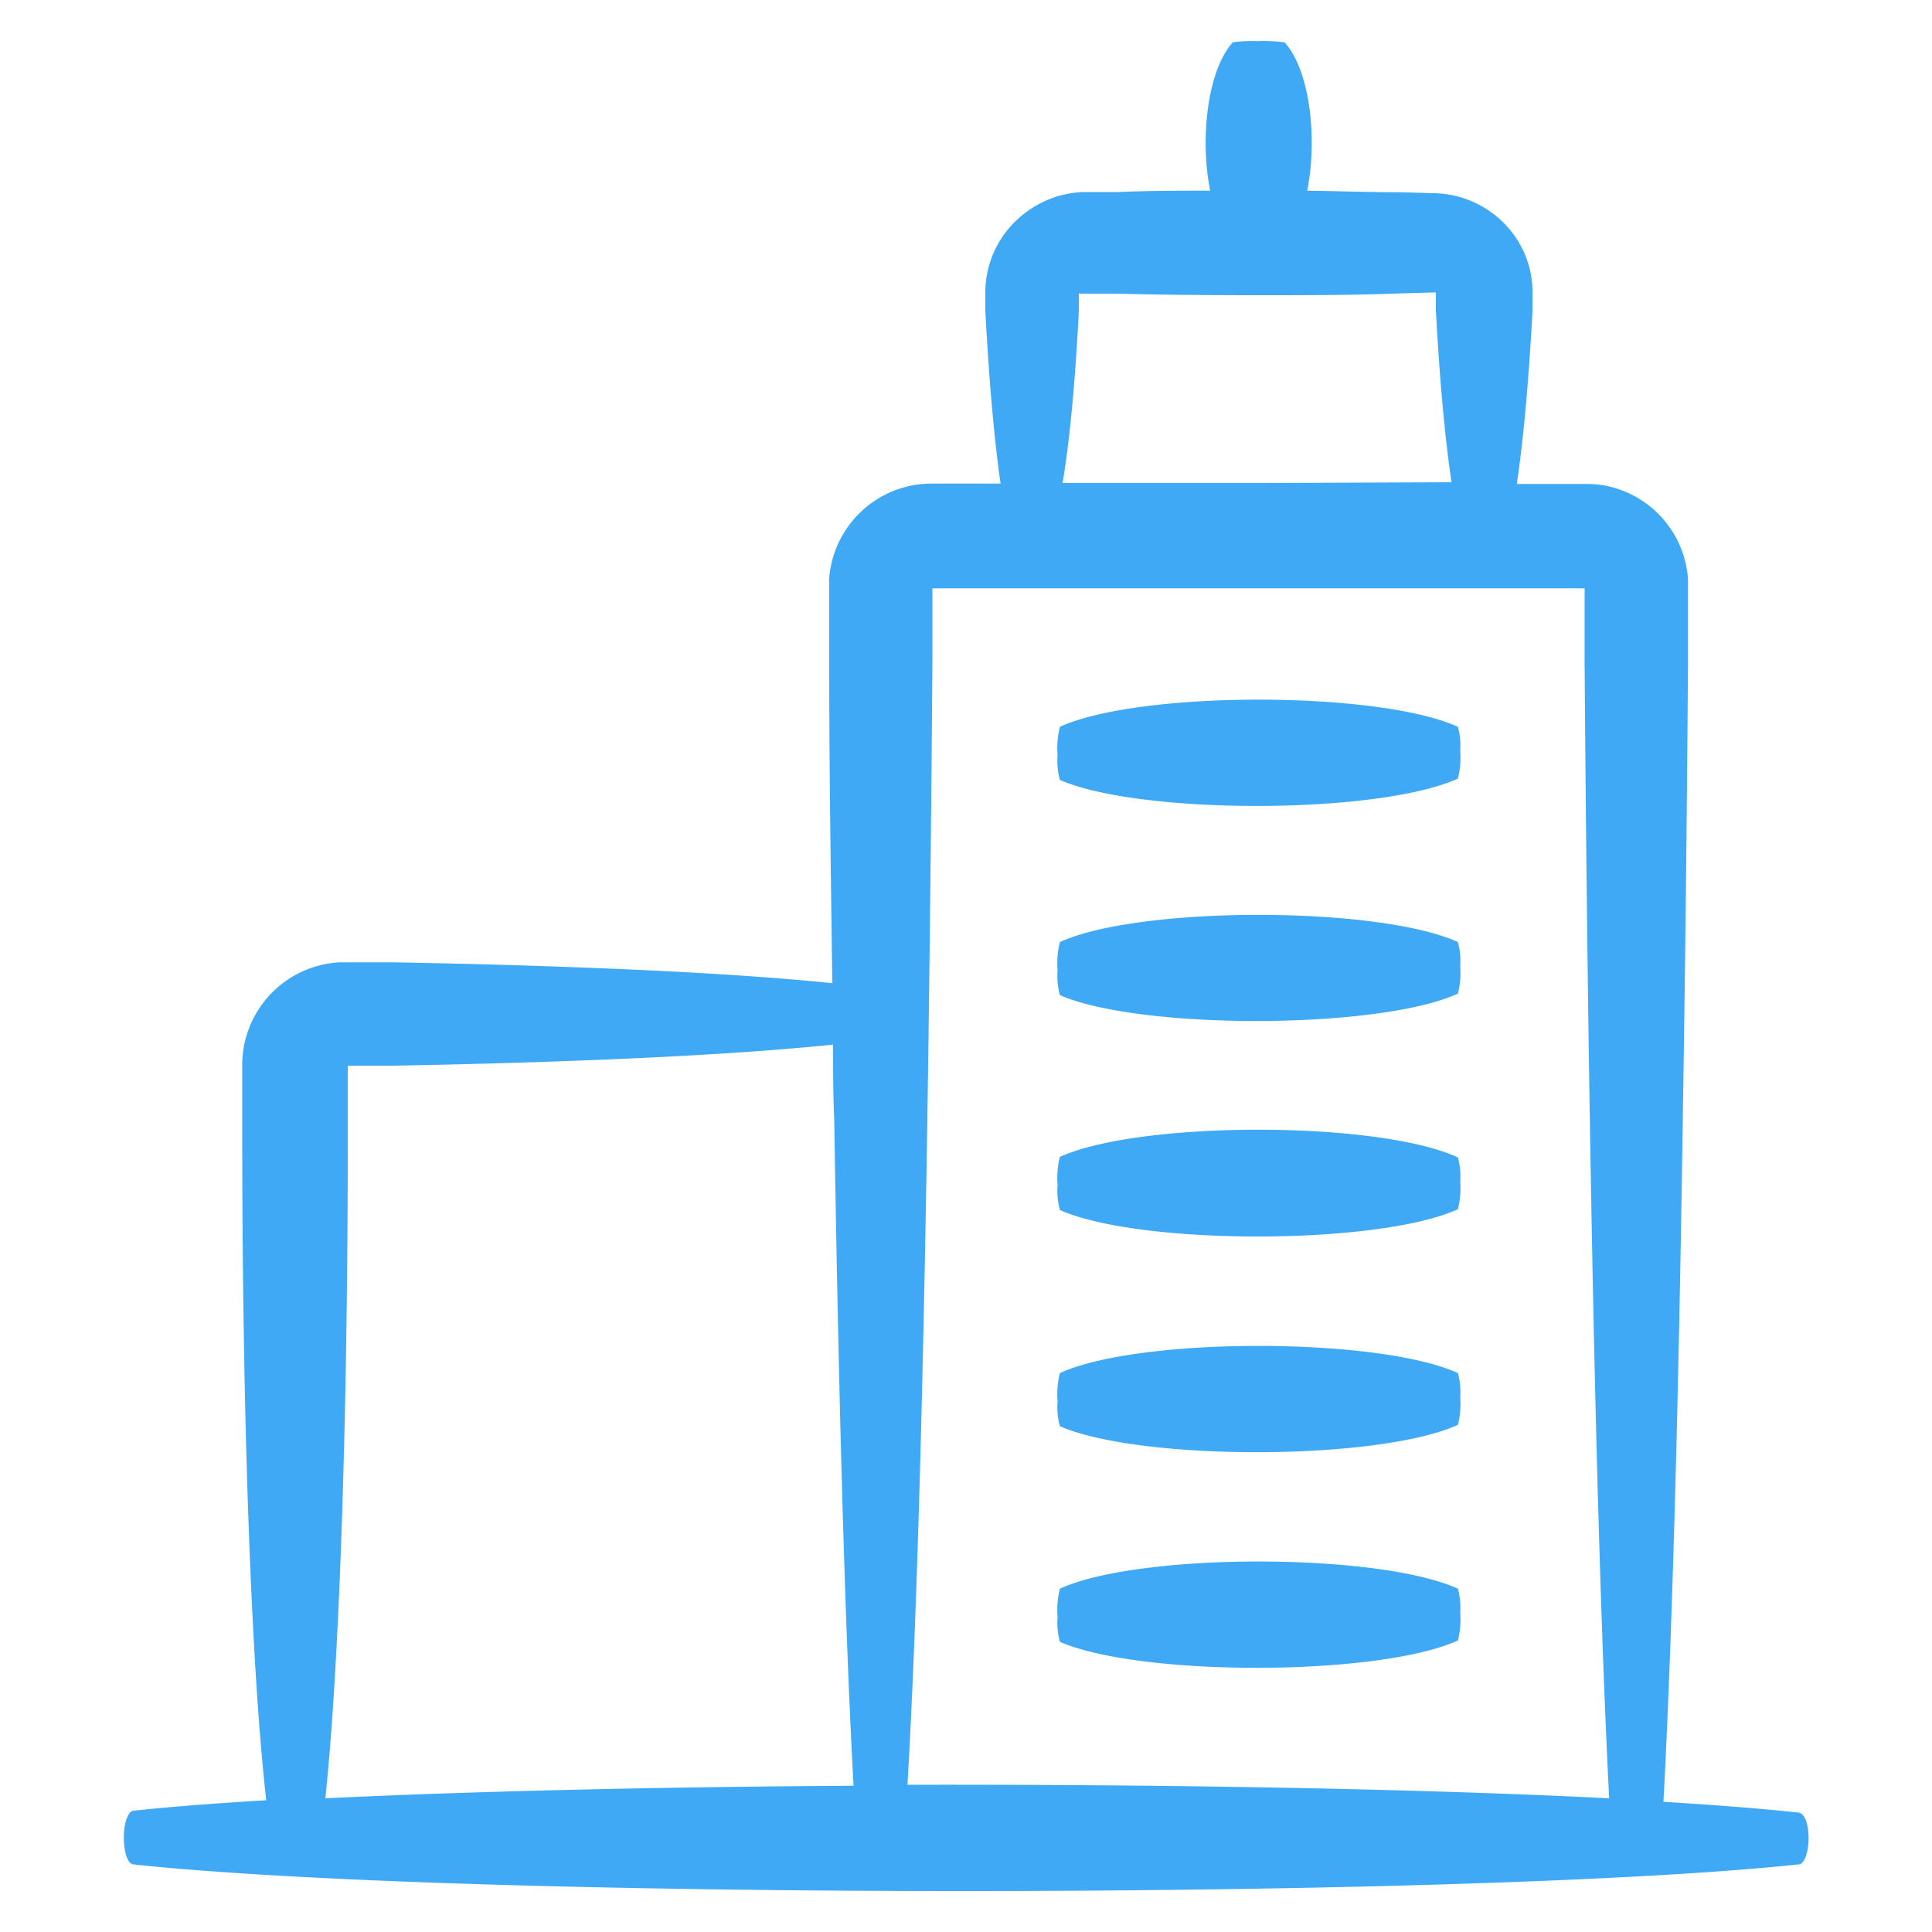 <?xml version="1.0" encoding="utf-8"?>
<svg fill="#3fa9f5" xmlns="http://www.w3.org/2000/svg" data-name="Layer 1" viewBox="0 0 100 100" x="0px" y="0px"><title>Artboard 3</title><path d="M6.9,96.5c17.18,1.85,69,1.83,86.2,0,.3,0,.53-.68.51-1.44s-.24-1.21-.51-1.24c-1.93-.21-4.31-.39-7-.56.45-8.42.79-20.84,1-35.3.12-7.4.21-15.32.27-23.51l0-3.08v-1l0-.39a5.25,5.25,0,0,0-.11-.78A5.31,5.31,0,0,0,83,25.12a5.4,5.4,0,0,0-.79-.07h-3.7c.35-2.34.62-5.42.81-8.91l0-.81a5.23,5.23,0,0,0-.17-1.52,5.12,5.12,0,0,0-1.79-2.69A5.22,5.22,0,0,0,74.21,10l-1.77-.05c-1.56,0-3.17-.06-4.78-.08.54-2.68.15-6.22-1.17-7.68a8.62,8.62,0,0,0-1.44-.06,7.07,7.07,0,0,0-1.24.06c-1.32,1.46-1.71,5-1.17,7.68-1.61,0-3.21,0-4.77.07l-1.77,0A5.24,5.24,0,0,0,53,11.07a5.14,5.14,0,0,0-1.81,2.69A5.27,5.27,0,0,0,51,15.3l0,.81c.19,3.5.45,6.57.79,8.92H48.21a5.67,5.67,0,0,0-.79.06,5.32,5.32,0,0,0-4.5,4.83l0,.39v1l0,3.08c0,5.66.09,11.18.16,16.5-3.39-.35-7.85-.62-12.92-.81-3.09-.12-6.41-.21-9.83-.27l-1.29,0H17.59A5.32,5.32,0,0,0,12.54,55v4c0,13.41.41,26.82,1.24,34.18-2.64.16-5,.34-6.85.54-.31,0-.54.7-.52,1.47S6.63,96.47,6.9,96.5ZM55.84,16.11l0-.81c0-.13,0-.07,0-.1a.15.15,0,0,1,.1,0s0,0,.09,0l1.77,0c2.38.06,4.83.08,7.28.08s4.91,0,7.28-.09l1.77-.05c.08,0,0,0,.09,0a.16.16,0,0,1,.1,0s0,0,0,.11l0,.81c.19,3.49.46,6.56.81,8.9L65.17,25,55,25C55.39,22.67,55.66,19.6,55.84,16.11ZM48,57.91c.11-7.4.2-15.32.26-23.51l0-3.08v-.77a.65.65,0,0,1,0-.1,2.6,2.6,0,0,0,.32,0h3.92l12.65,0,12.65,0h3.92a2.53,2.53,0,0,0,.3,0v.9l0,3.08c.06,8.19.15,16.12.27,23.51.23,14.37.57,26.73,1,35.14-9.86-.5-23.23-.73-36.32-.7C47.46,84,47.78,71.9,48,57.91ZM18,59V55.16h1l1.29,0c3.43-.06,6.74-.15,9.83-.27,5.09-.19,9.57-.47,13-.82,0,1.3,0,2.6.06,3.87.22,14,.54,26.09,1,34.49-10,.06-19.72.28-27.34.65C17.62,85.65,18,72.34,18,59Z"></path><path d="M75.46,84.91a4.41,4.41,0,0,0,.12-1.44,3.63,3.63,0,0,0-.12-1.24c-4.11-1.87-16.49-1.88-20.6,0a4.5,4.5,0,0,0-.12,1.47,3.74,3.74,0,0,0,.12,1.28C59,86.79,71.35,86.78,75.46,84.91Z"></path><path d="M75.46,73.75a4.41,4.41,0,0,0,.12-1.44,3.63,3.63,0,0,0-.12-1.24c-4.11-1.87-16.49-1.88-20.6,0a4.5,4.5,0,0,0-.12,1.47,3.74,3.74,0,0,0,.12,1.28C59,75.63,71.35,75.62,75.46,73.75Z"></path><path d="M75.46,62.59a4.41,4.41,0,0,0,.12-1.44,3.63,3.63,0,0,0-.12-1.24C71.35,58,59,58,54.86,59.88a4.5,4.5,0,0,0-.12,1.47,3.74,3.74,0,0,0,.12,1.28C59,64.47,71.35,64.46,75.46,62.59Z"></path><path d="M75.46,51.43A4.41,4.41,0,0,0,75.58,50a3.63,3.63,0,0,0-.12-1.24c-4.11-1.87-16.49-1.88-20.6,0a4.5,4.5,0,0,0-.12,1.47,3.74,3.74,0,0,0,.12,1.28C59,53.31,71.35,53.3,75.46,51.43Z"></path><path d="M75.46,40.3a4.41,4.41,0,0,0,.12-1.44,3.63,3.63,0,0,0-.12-1.24c-4.11-1.87-16.49-1.88-20.6,0a4.5,4.5,0,0,0-.12,1.47,3.74,3.74,0,0,0,.12,1.28C59,42.18,71.35,42.17,75.46,40.3Z"></path></svg>
